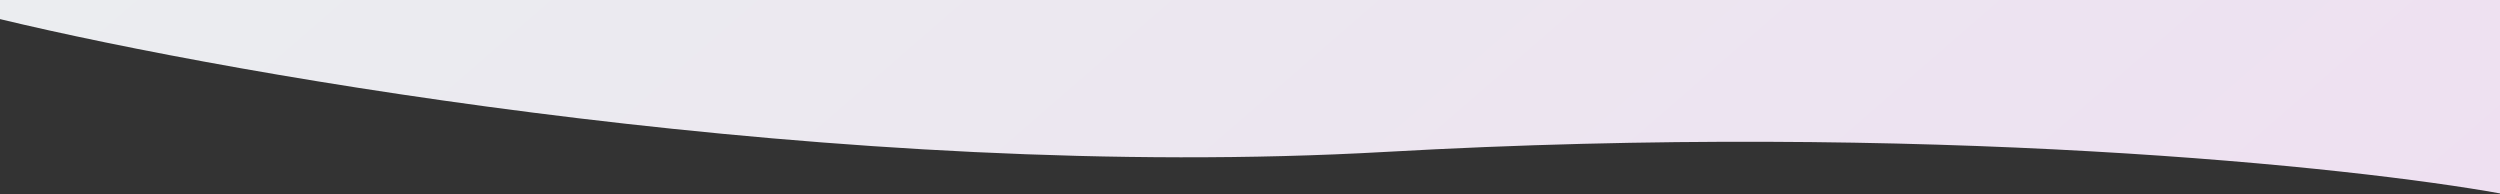 <svg version="1.2" xmlns="http://www.w3.org/2000/svg" viewBox="0 0 1440 112" width="1440" height="112">
	<rect x="0" y="0" width="1440" height="112" fill="#333333" stroke="none"/>
	<title>Union (2)-svg</title>
	<defs>
		<linearGradient id="g1" x1="-720.2" y1="-514.3" x2="519" y2="912.1" gradientUnits="userSpaceOnUse">
			<stop offset=".214" stop-color="#e9f3ef"/>
			<stop offset="1" stop-color="#eee0f1"/>
		</linearGradient>
	</defs>
	<style>
		.s0 { fill: url(#g1) } 
	</style>
	<path id="Layer" fill-rule="evenodd" class="s0" d="m2-1140c-1.1 0-2 0.9-2 2v1146q0 0 0 0v3c136.3 32.8 486.8 94.1 798 76.5 311.2-17.6 558 8.7 642.5 24v-746h-0.5v-503.5c0-1.1-0.9-2-2-2z"/>
</svg>